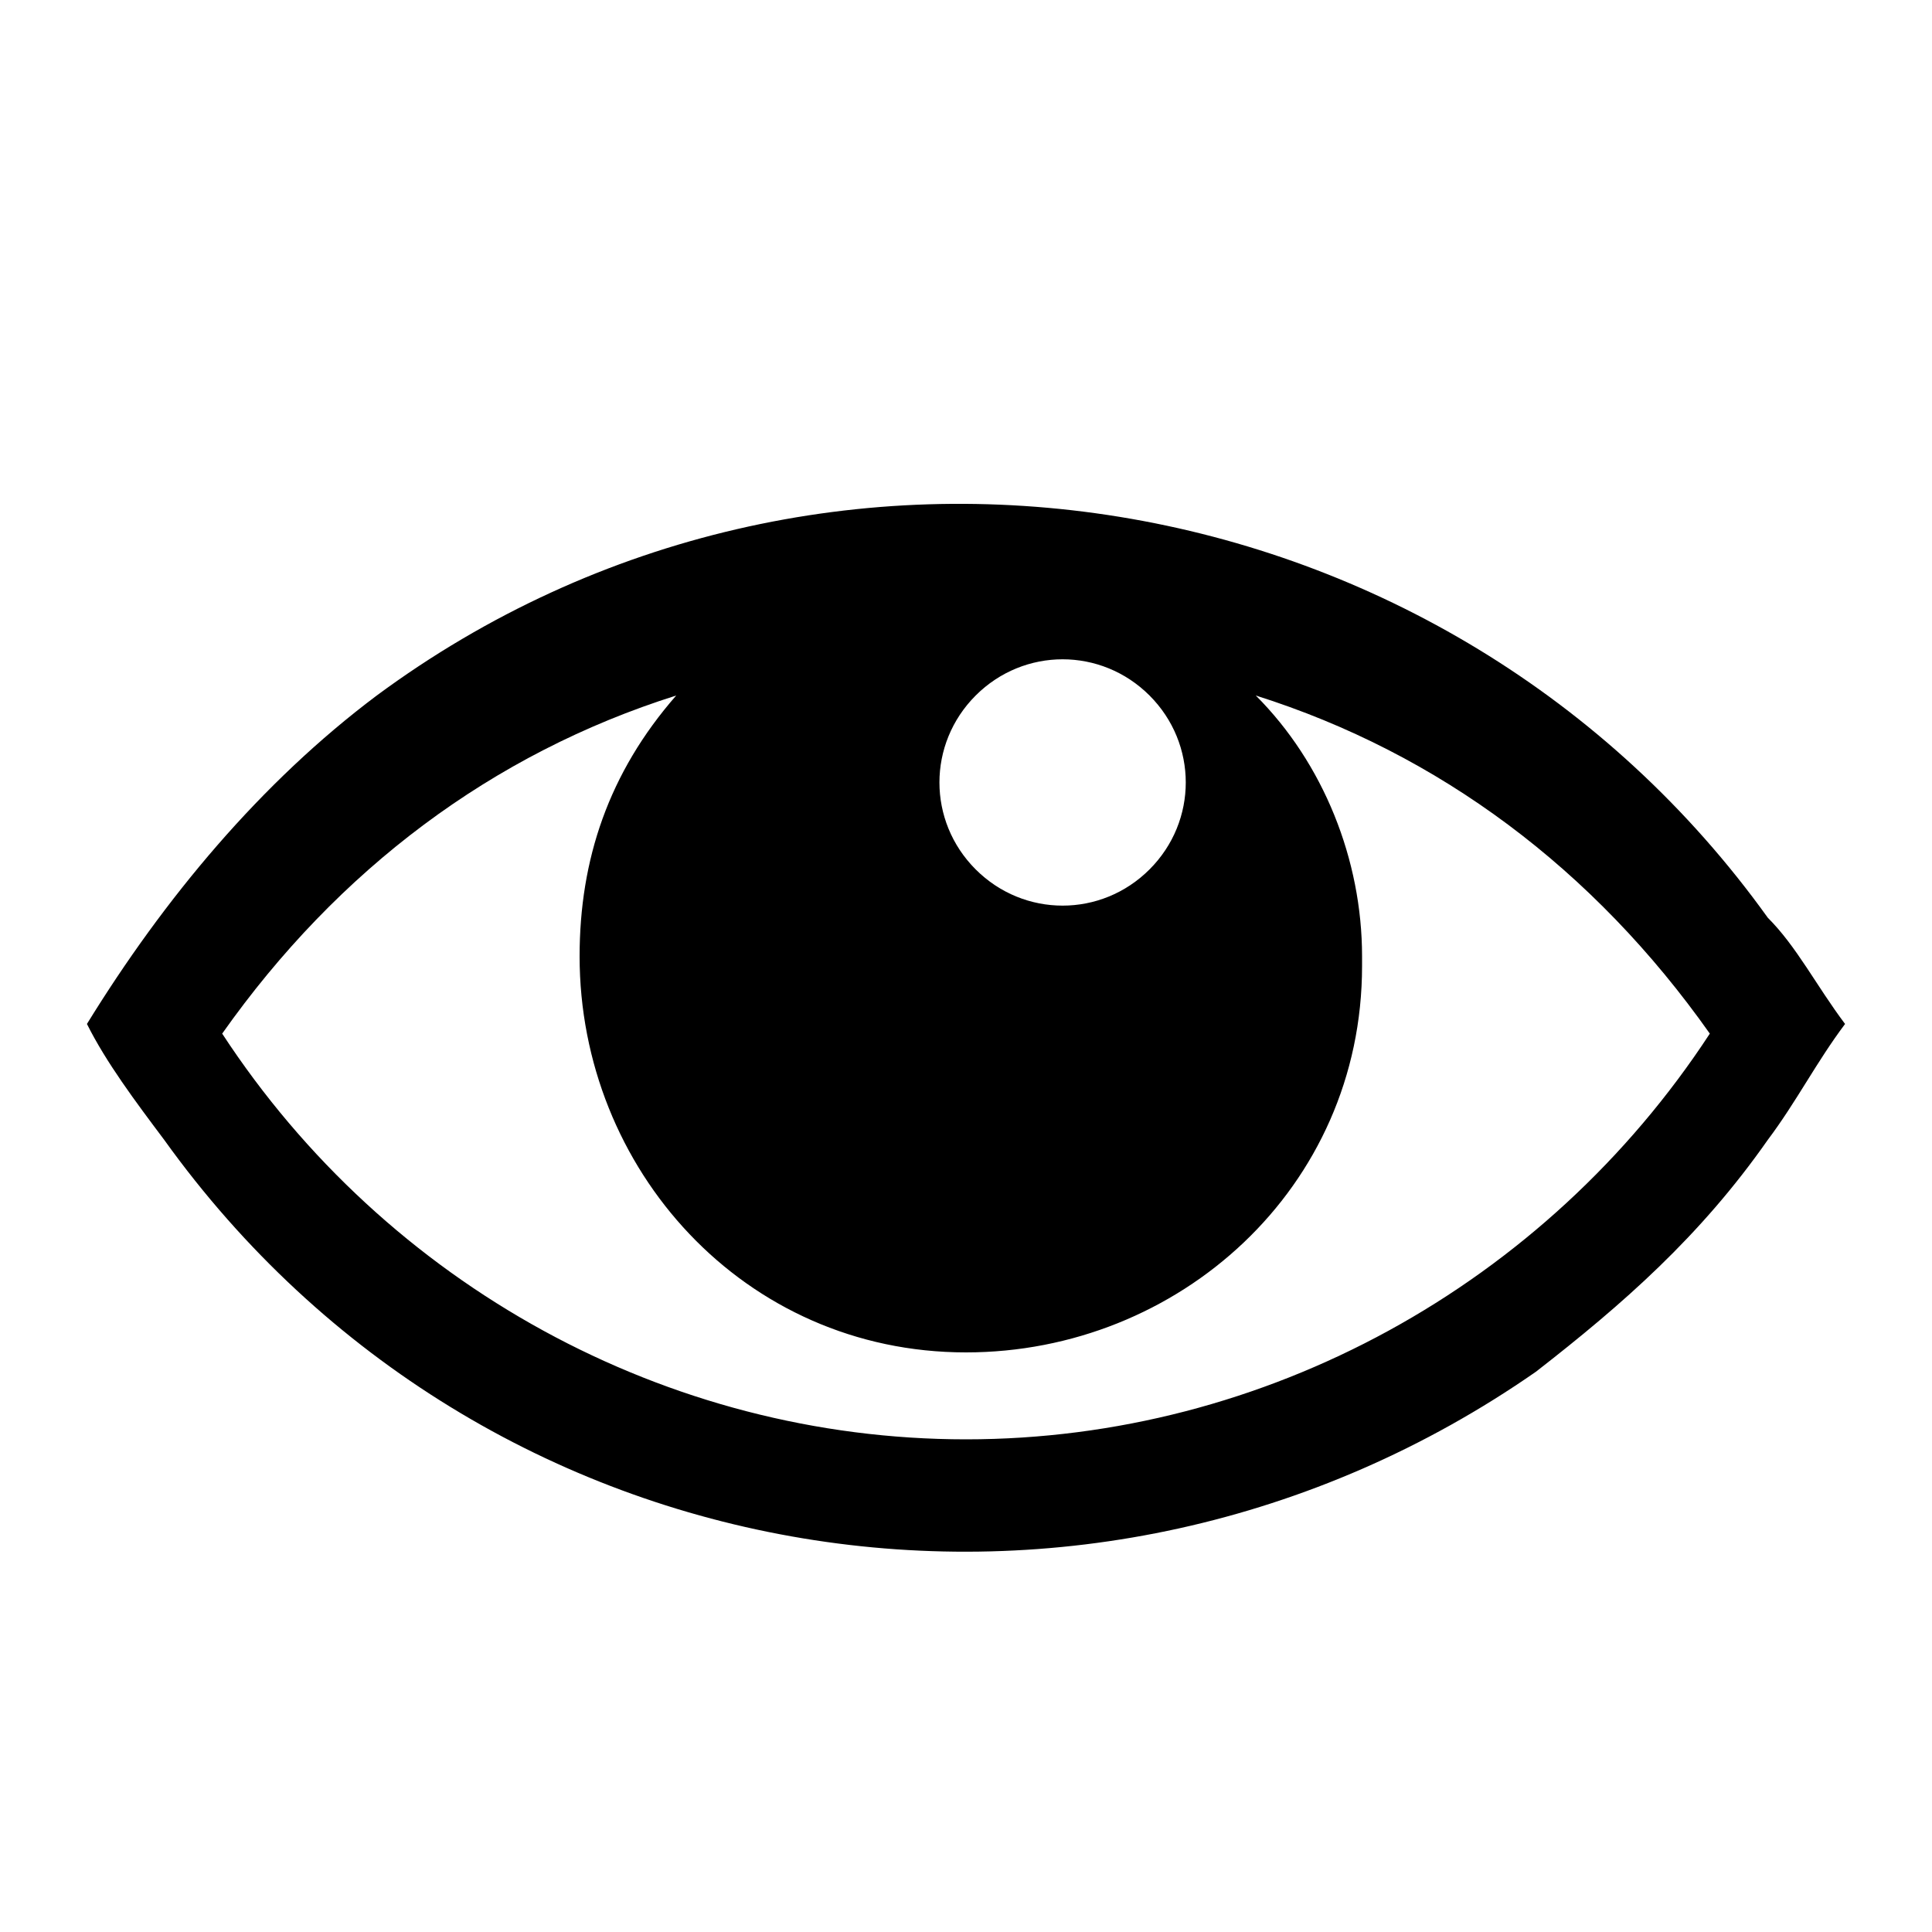<?xml version="1.0" encoding="utf-8"?>
<!-- Generator: Adobe Illustrator 24.1.0, SVG Export Plug-In . SVG Version: 6.00 Build 0)  -->
<svg version="1.1" id="Layer_1" xmlns="http://www.w3.org/2000/svg" xmlns:xlink="http://www.w3.org/1999/xlink" x="0px" y="0px"
	 viewBox="0 0 20 20" style="enable-background:new 0 0 20 20;" xml:space="preserve">
<path d="M18.3,9.5C15,4.9,8.5,3.8,3.9,7.2c-1.2,0.9-2.2,2.1-3,3.4c0.2,0.4,0.5,0.8,0.8,1.2c3.3,4.6,9.6,5.6,14.2,2.4
	c0.9-0.7,1.7-1.4,2.4-2.4c0.3-0.4,0.5-0.8,0.8-1.2C18.8,10.2,18.6,9.8,18.3,9.5z M10.1,7.2c0.5-0.5,1.3-0.5,1.8,0l0,0
	c0.5,0.5,0.5,1.3,0,1.8c0,0,0,0,0,0v0c-0.5,0.5-1.3,0.5-1.8,0C9.6,8.5,9.6,7.7,10.1,7.2z M10,14.9c-3.1,0-6-1.6-7.7-4.2
	C3.5,9,5.1,7.8,7,7.2C6.3,8,6,8.9,6,9.9c0,2.2,1.7,4.1,4,4.1c2.2,0,4.1-1.7,4.1-4c0,0,0-0.1,0-0.1c0-1-0.4-2-1.1-2.7
	c1.9,0.6,3.5,1.8,4.7,3.5C16,13.3,13.1,14.9,10,14.9z"/>
</svg>
